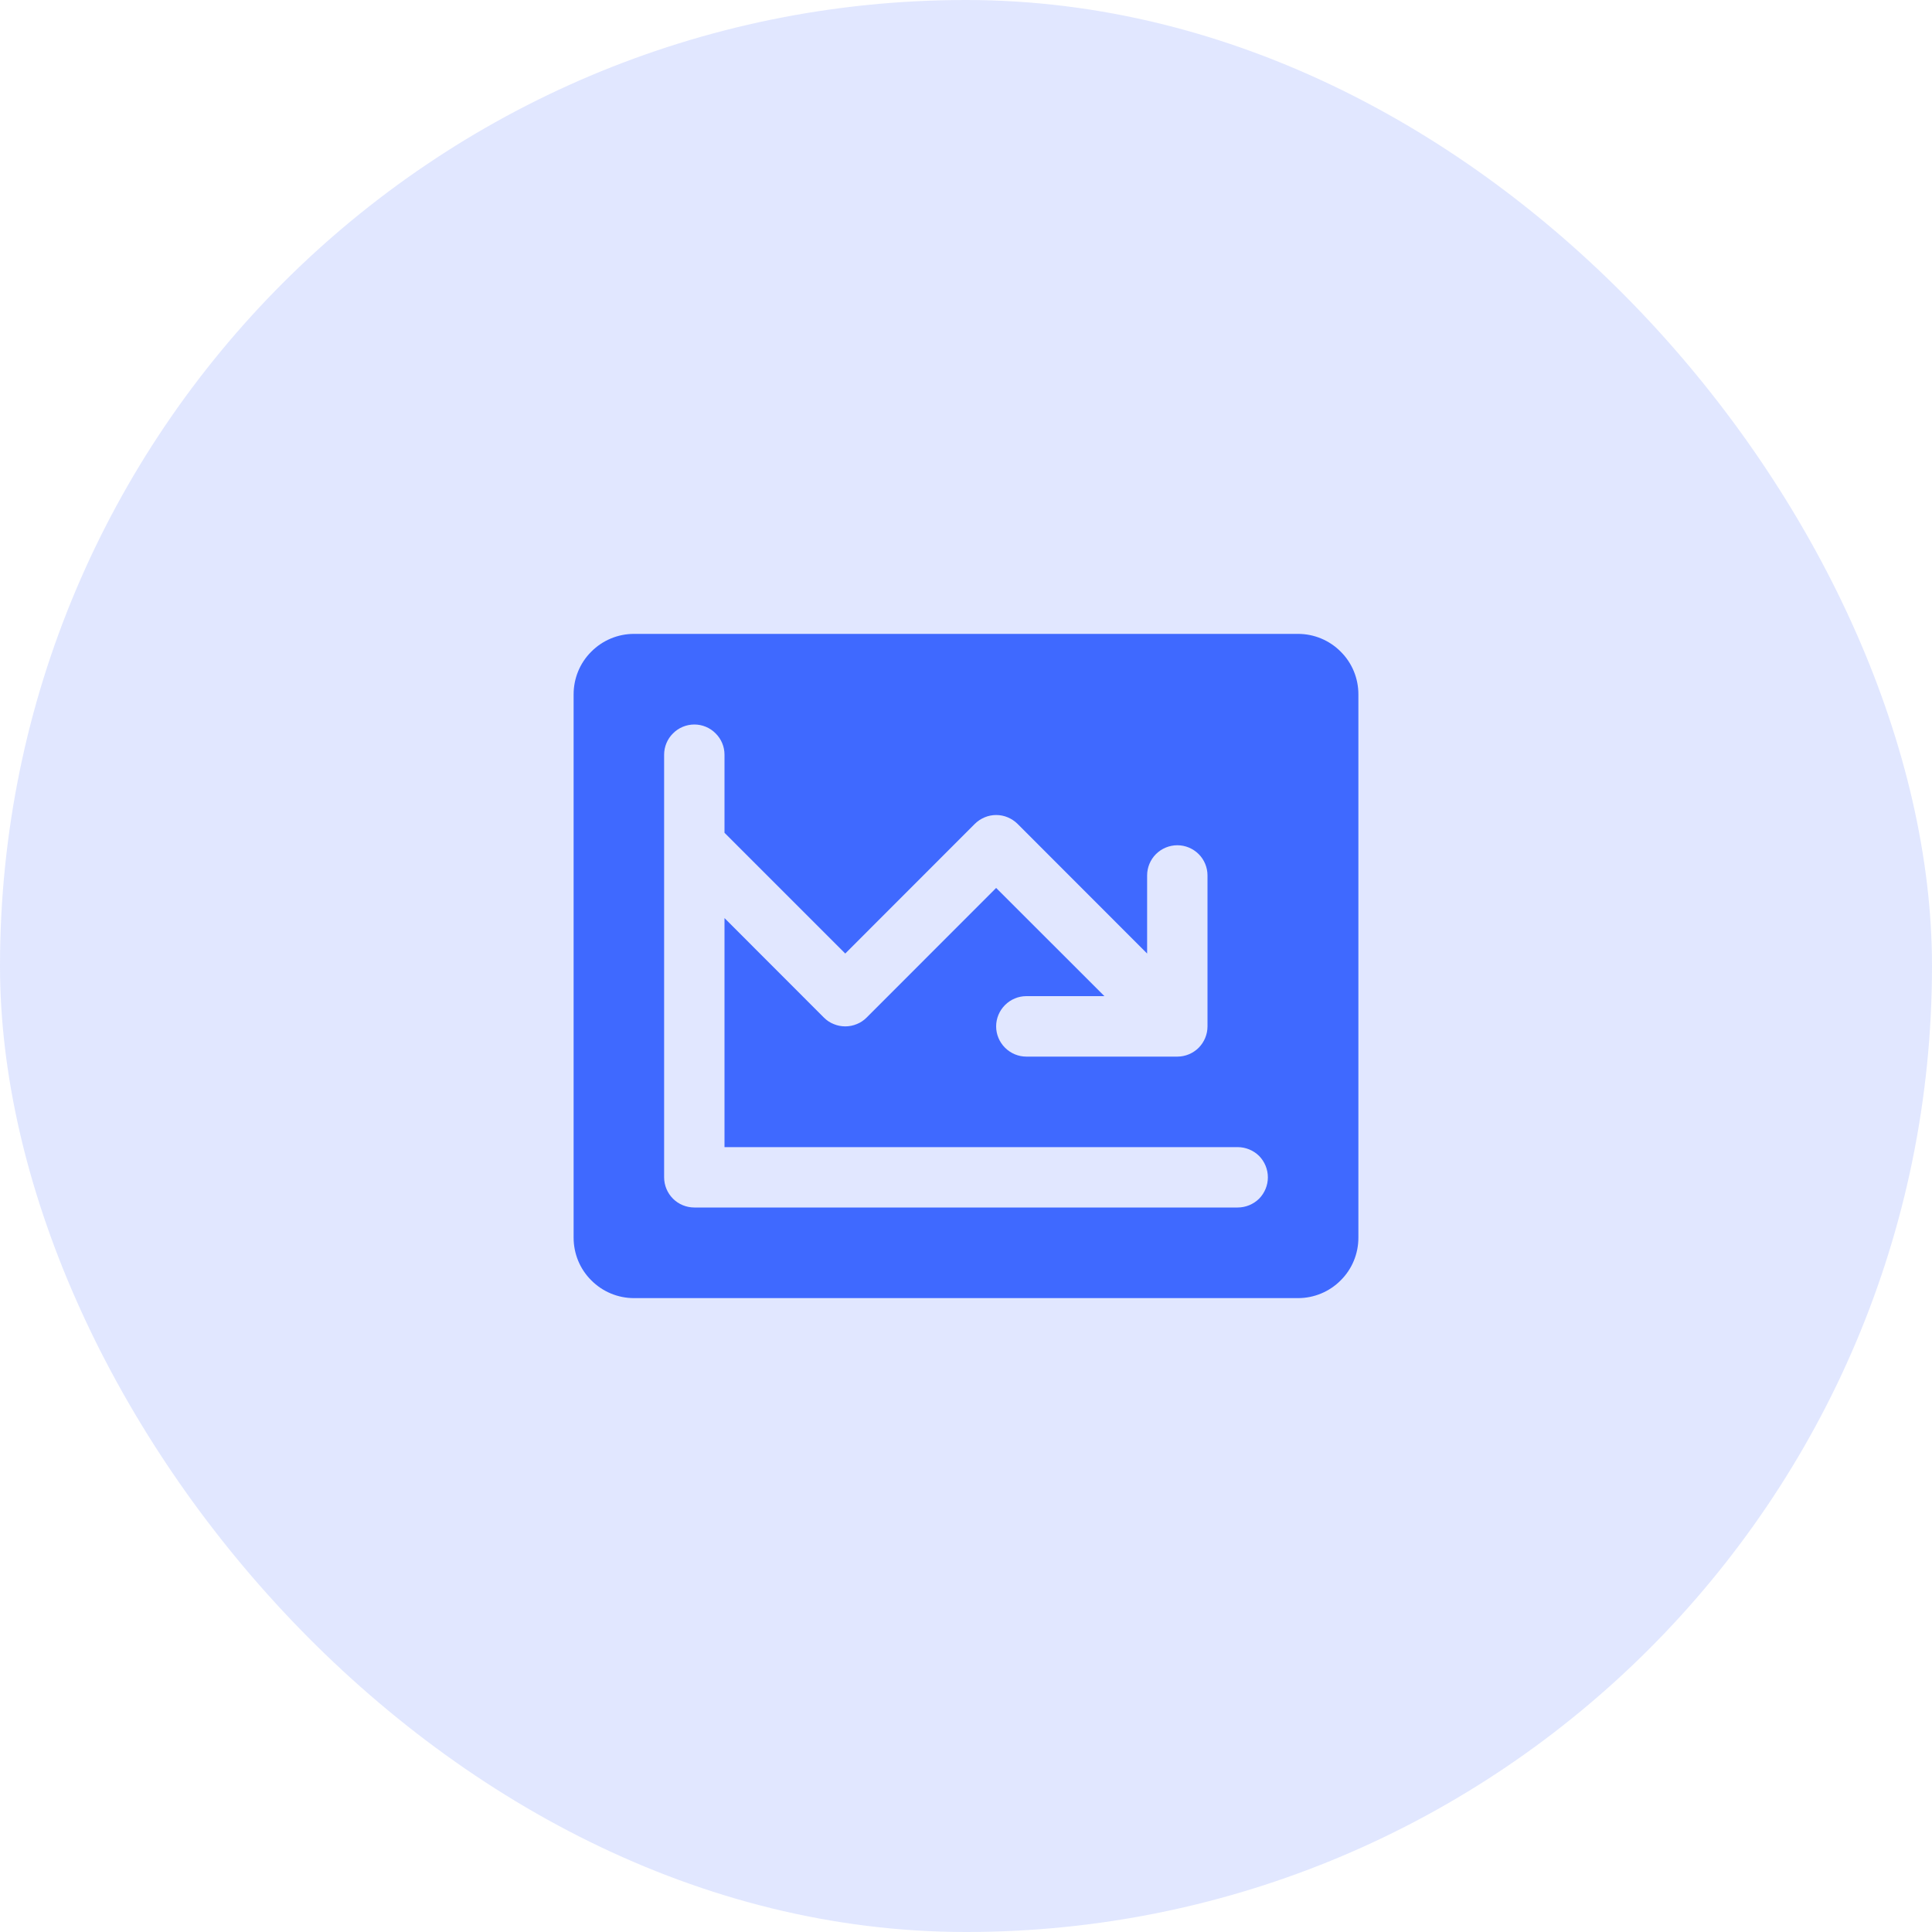<svg width="20" height="20" viewBox="0 0 20 20" fill="none" xmlns="http://www.w3.org/2000/svg">
<rect width="20" height="20" rx="10" fill="#3F69FF" fill-opacity="0.16"/>
<path d="M13.438 6.562H6.562C6.397 6.562 6.238 6.628 6.121 6.746C6.003 6.863 5.938 7.022 5.938 7.188V12.812C5.938 12.978 6.003 13.137 6.121 13.254C6.238 13.372 6.397 13.438 6.562 13.438H13.438C13.603 13.438 13.762 13.372 13.879 13.254C13.997 13.137 14.062 12.978 14.062 12.812V7.188C14.062 7.022 13.997 6.863 13.879 6.746C13.762 6.628 13.603 6.562 13.438 6.562ZM12.812 12.5H7.188C7.105 12.5 7.025 12.467 6.967 12.409C6.908 12.35 6.875 12.27 6.875 12.188V7.812C6.875 7.73 6.908 7.65 6.967 7.592C7.025 7.533 7.105 7.5 7.188 7.5C7.27 7.5 7.35 7.533 7.408 7.592C7.467 7.65 7.5 7.73 7.5 7.812V8.621L8.75 9.871L10.091 8.529C10.12 8.5 10.155 8.477 10.193 8.461C10.231 8.445 10.271 8.437 10.312 8.437C10.354 8.437 10.394 8.445 10.432 8.461C10.47 8.477 10.505 8.5 10.534 8.529L11.875 9.871V9.062C11.875 8.98 11.908 8.9 11.966 8.842C12.025 8.783 12.105 8.75 12.188 8.75C12.27 8.75 12.35 8.783 12.409 8.842C12.467 8.9 12.5 8.98 12.5 9.062V10.625C12.5 10.708 12.467 10.787 12.409 10.846C12.35 10.905 12.27 10.938 12.188 10.938H10.625C10.542 10.938 10.463 10.905 10.404 10.846C10.345 10.787 10.312 10.708 10.312 10.625C10.312 10.542 10.345 10.463 10.404 10.404C10.463 10.345 10.542 10.312 10.625 10.312H11.433L10.312 9.192L8.971 10.534C8.942 10.563 8.908 10.586 8.87 10.601C8.832 10.617 8.791 10.625 8.75 10.625C8.709 10.625 8.668 10.617 8.63 10.601C8.592 10.586 8.558 10.563 8.529 10.534L7.5 9.504V11.875H12.812C12.895 11.875 12.975 11.908 13.034 11.966C13.092 12.025 13.125 12.105 13.125 12.188C13.125 12.27 13.092 12.35 13.034 12.409C12.975 12.467 12.895 12.5 12.812 12.5Z" fill="#3F69FF"/>
</svg>
